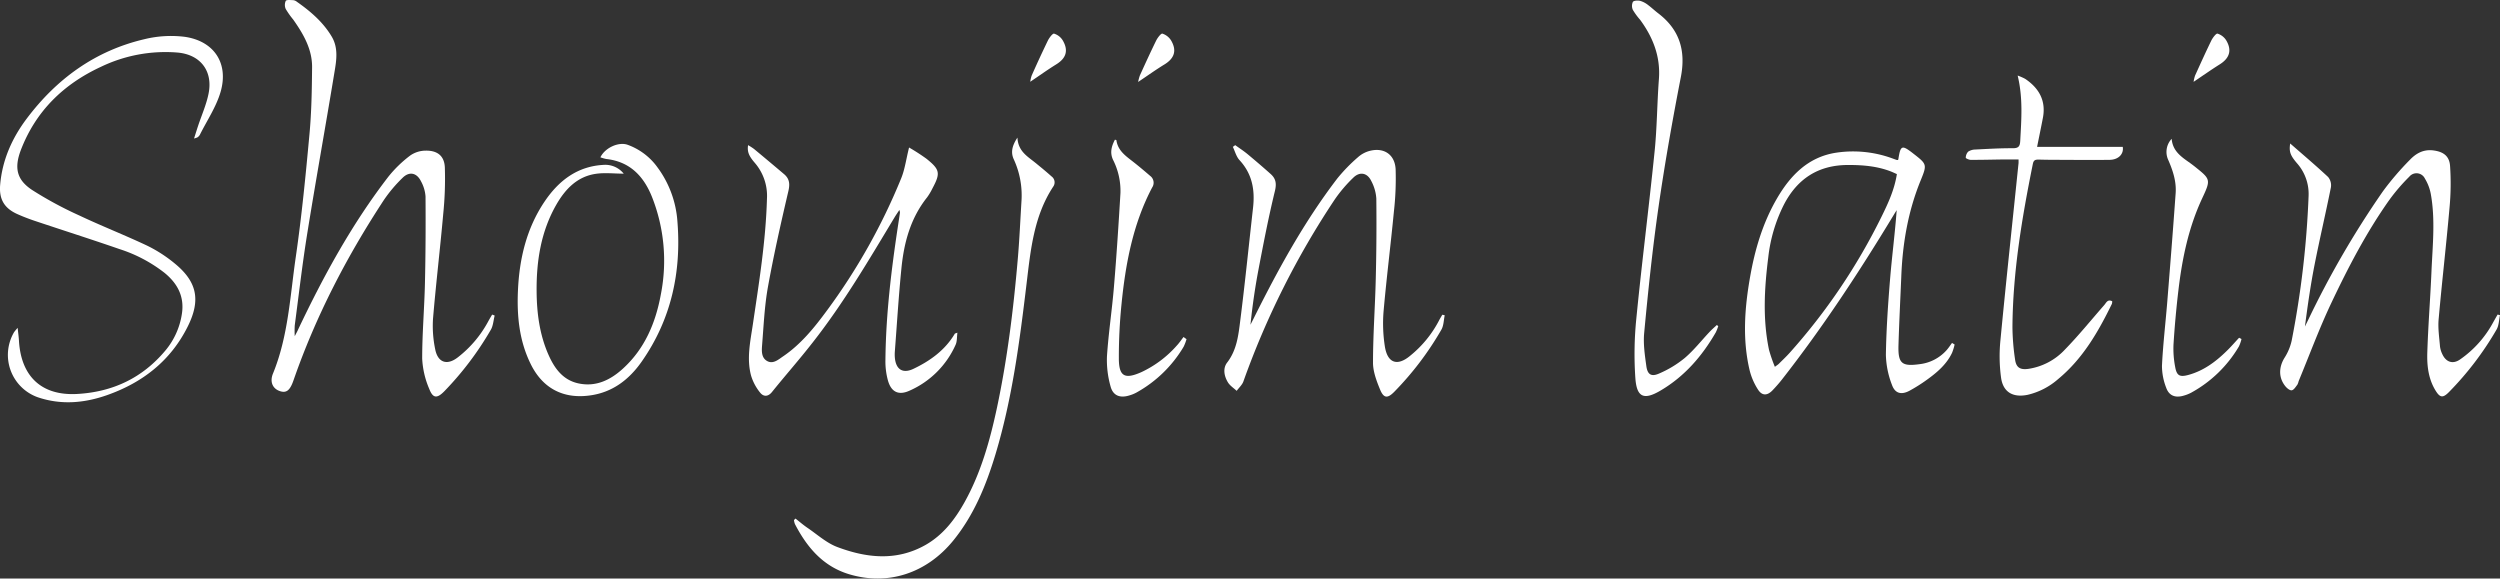 <svg xmlns="http://www.w3.org/2000/svg" viewBox="0 0 964.56 223.2"><rect x="0" y="0" width="964.56" height="223.2" fill="#333333" stroke="none"/><defs><style>.cls-1{fill:#fff;}</style></defs><g id="图层_2" data-name="图层 2"><g id="图层_1-2" data-name="图层 1"><g id="DryqkA.tif"><path class="cls-1" d="M190.86,121.75c-.49,1.86-.58,4-1.52,5.54a121.25,121.25,0,0,1-17.87,23.63c-2.83,2.89-4.41,2.85-5.85-.86a33.45,33.45,0,0,1-2.73-11.75c0-9.63.83-19.26,1.06-28.9.26-11.2.31-22.42.23-33.62a14.26,14.26,0,0,0-1.78-5.9c-1.64-3.27-4.51-3.84-7.08-1.27a54.88,54.88,0,0,0-7.21,8.55C133.78,99,121.83,122,113.24,146.75c-1.35,3.88-2.73,5-5.25,4.15-2.72-.91-4-3.47-2.67-6.76,5.92-14.48,6.61-30,8.82-45.13,2.28-15.7,3.81-31.52,5.27-47.32.79-8.52.92-17.11,1-25.68.08-7-3.36-12.9-7.29-18.47a31.8,31.8,0,0,1-2.87-4.06,3.82,3.82,0,0,1,0-3.14c.34-.51,1.91-.3,2.93-.27a2.73,2.73,0,0,1,1.35.6c5.28,3.71,10.15,7.87,13.48,13.49,2.6,4.4,1.79,9.25,1,13.9-3.4,20.66-7.12,41.26-10.45,61.94-1.9,11.81-3.27,23.7-4.84,35.57a36.72,36.72,0,0,0,0,4.15c.62-1.24,1-1.85,1.25-2.47,9.85-20.77,20.84-40.89,34.93-59.15A47.11,47.11,0,0,1,158.27,60a10.58,10.58,0,0,1,6-1.88c4.47-.06,7.15,2,7.36,6.44A133.73,133.73,0,0,1,171,82.63c-1.2,13.49-2.81,26.94-3.94,40.44a44.26,44.26,0,0,0,.84,11.64c1,5.2,4.57,6.41,8.74,3.16a43.59,43.59,0,0,0,11.57-13.58c.54-1,1.12-2,1.68-2.92Z"/><path class="cls-1" d="M732.27,61.72a1.11,1.11,0,0,0,.15-.23c.84-5.47,1.36-5.68,5.69-2.31,5.34,4.16,5.47,4.21,2.93,10.43-4.88,11.93-7,24.39-7.48,37.18-.37,8.81-.82,17.61-1.08,26.42-.2,7,1.24,8.26,8.19,7.29a16.43,16.43,0,0,0,10.39-5.42c.76-.86,1.39-1.84,2.08-2.77l1,.61a20.41,20.41,0,0,1-1,3.23c-2.15,4.5-5.85,7.61-9.79,10.44a62.34,62.34,0,0,1-6.53,4.12c-3.17,1.73-5.66,1.17-6.86-2.23a34.11,34.11,0,0,1-2.34-11.59c.15-9.71.82-19.43,1.61-29.12.73-8.85,1.89-17.66,2.56-26.7-.44.71-.88,1.42-1.31,2.13-13.23,21.85-27.25,43.16-43,63.28-1.13,1.44-2.35,2.81-3.61,4.13-2,2.08-4,2.16-5.56-.25a24.62,24.62,0,0,1-3.25-7.45c-2.84-11.95-1.94-24,.14-35.9,1.86-10.7,4.9-21,10.42-30.48,5.17-8.87,12-15.9,22.64-17.59a44.06,44.06,0,0,1,22.12,2.27c.47.17.93.35,1.4.5A1.43,1.43,0,0,0,732.27,61.72Zm-47.48,79.81c.94-.71,1.23-.87,1.46-1.1,1.41-1.41,2.88-2.78,4.21-4.26a232.67,232.67,0,0,0,35.47-52.55c2.56-5.19,5-10.45,5.93-16.45-.91-.4-1.72-.79-2.56-1.11-5.3-2-10.84-2.43-16.44-2.4C701.49,63.71,693.41,69,688.25,79a59.52,59.52,0,0,0-6,20.21c-1.51,11.92-2.21,23.85.27,35.74A57.19,57.19,0,0,0,684.79,141.53Z"/><path class="cls-1" d="M883.61,55.36c5.21,4.55,10,8.61,14.62,12.92a5,5,0,0,1,1.09,4c-2,10-4.36,20-6.33,30-1.53,7.81-2.66,15.71-3.69,23.7l1.2-2.44a356.58,356.58,0,0,1,28.91-49.76A109.27,109.27,0,0,1,929.8,61.66c2.25-2.36,5-4,8.65-3.67,4,.42,6.53,2,6.84,5.95a100.45,100.45,0,0,1-.22,16.36c-1.26,14.32-2.92,28.6-4.19,42.92-.3,3.44.25,7,.53,10.44a9.34,9.34,0,0,0,.94,3.07c1.42,3,4,3.87,6.74,2a41,41,0,0,0,12.84-14.37c.56-1,1.13-2,1.7-3l.93.23c-.42,1.87-.41,4-1.34,5.58a120,120,0,0,1-18.4,24.15c-2.33,2.33-3.44,2.15-5.19-.74-2.7-4.44-3.27-9.47-3.12-14.44.32-10.47,1.17-20.92,1.61-31.38.43-10,1.53-20-.25-29.87a17.58,17.58,0,0,0-2.29-6,3.58,3.58,0,0,0-6-.73,72.81,72.81,0,0,0-7.78,9.06c-8.76,12.4-15.76,25.83-22.24,39.5-4.69,9.89-8.49,20.2-12.68,30.32a6,6,0,0,1-.51,1.4c-.64.81-1.34,2-2.13,2.14s-1.91-.83-2.53-1.6c-2.62-3.26-2.52-7.28-.32-10.88a20.58,20.58,0,0,0,2.77-6.56,361.33,361.33,0,0,0,6.55-55.93,17.88,17.88,0,0,0-4.47-12.62C883.64,59.94,883.12,58.52,883.61,55.36Z"/><path class="cls-1" d="M476.57,56c1.6,1.15,3.26,2.22,4.77,3.47,3,2.5,6,5.06,8.9,7.65,2.05,1.82,2.34,3.75,1.64,6.63-2.4,9.84-4.33,19.8-6.23,29.75-1.38,7.17-2.43,14.4-3.19,21.8l1.12-2.22C493,104.17,503.1,85.65,516,68.81a65,65,0,0,1,8-8.21,11,11,0,0,1,4.57-2.41c5.43-1.35,9.62,1.44,9.9,7.15a113.59,113.59,0,0,1-.68,16.38c-1.24,12.91-2.87,25.78-4,38.7a57.52,57.52,0,0,0,.51,13.17c1,6.54,4.83,7.86,9.86,3.6a42.9,42.9,0,0,0,11-13.44c.4-.8.88-1.55,1.32-2.33l.93.23c-.41,1.88-.39,4-1.31,5.58a118.76,118.76,0,0,1-18.22,24c-2.52,2.54-4,2.47-5.39-.88s-2.76-7-2.75-10.46c0-10.72.8-21.43,1.06-32.14q.39-15.57.22-31.15a16.69,16.69,0,0,0-2-6.86c-1.54-3.13-4.46-3.62-6.92-1.15A54.68,54.68,0,0,0,515,76.93a319.9,319.9,0,0,0-35.26,70.22c-.48,1.36-1.72,2.44-2.6,3.65-1.16-1.09-2.61-2-3.4-3.31-1.44-2.39-2-5.36-.29-7.59,3.75-4.85,4.36-10.59,5.07-16.21,1.84-14.5,3.3-29.06,4.94-43.59.76-6.83-.32-13-5.22-18.31-1.25-1.34-1.74-3.39-2.58-5.12Z"/><path class="cls-1" d="M74.87,53.44c.62-1.94,1.07-3.43,1.57-4.92,1.36-4.08,3.14-8.07,4-12.26,1.85-8.85-3.12-15.29-12.14-16A57.44,57.44,0,0,0,39,25.75C24.48,32.47,13.77,42.89,8,58,5.49,64.74,6.38,69.3,12.35,73.27A143.53,143.53,0,0,0,30.5,83.09c8.63,4.09,17.55,7.57,26.19,11.65a53.52,53.52,0,0,1,10.47,6.7c8.87,7.15,10.37,14.23,5.32,24.44-6.6,13.31-17.48,21.77-31.29,26.61-8.75,3.06-17.71,3.83-26.68.76a17.34,17.34,0,0,1-9.08-25.09,20.21,20.21,0,0,1,1.38-1.66c.21,2.05.42,3.47.5,4.89C8.09,145.2,16,152.76,29.76,152s25.26-6.2,34.12-16.84A28.69,28.69,0,0,0,70.19,121c1-6.59-1.72-11.65-6.69-15.71a55.8,55.8,0,0,0-17.34-9.17c-10.91-3.78-21.92-7.28-32.88-10.95-2.28-.77-4.53-1.64-6.73-2.63C1.59,80.27-.4,76.8.06,71.32c.81-9.56,4.56-18,10.26-25.57C21.91,30.36,36.76,19.57,55.68,15.13a43.16,43.16,0,0,1,15.55-.93c11.43,1.62,17.11,10.31,13.85,21.35-1.71,5.79-5.25,11-8,16.51a3.19,3.19,0,0,1-.85.91A6.58,6.58,0,0,1,74.87,53.44Z"/><path class="cls-1" d="M288.62,56a21,21,0,0,1,2.31,1.48q5.86,4.86,11.67,9.78c2,1.75,2.22,3.71,1.58,6.45-2.87,12.28-5.66,24.61-7.89,37-1.33,7.41-1.65,15-2.26,22.55-.17,2.2-.29,4.82,2,6.06s4.31-.61,6.1-1.82c6.93-4.7,12.11-11.14,17-17.8a235.2,235.2,0,0,0,28.61-51c1.4-3.48,1.88-7.34,3-11.79a78.29,78.29,0,0,1,6.7,4.33c5.26,4.22,5.47,5.57,2.29,11.51a22.6,22.6,0,0,1-2.05,3.42c-6.37,8-8.9,17.41-9.88,27.28-1.08,10.75-1.73,21.54-2.56,32.32a14.68,14.68,0,0,0,0,2c.33,4.74,3,6.55,7.24,4.51,6.46-3.09,12.16-7.2,15.91-13.53.07-.11.28-.12,1-.4-.23,1.74-.1,3.36-.69,4.66a34.76,34.76,0,0,1-17.8,17.73c-4.14,1.88-7,.58-8.28-3.83a27.93,27.93,0,0,1-1-8.1c.17-17.42,2.27-34.67,4.87-51.86.25-1.65.51-3.29.74-4.93A5.63,5.63,0,0,0,347,81c-.71,1.1-1.26,1.88-1.76,2.7-10,16.59-19.8,33.34-31.82,48.61-5,6.41-10.42,12.55-15.54,18.9-1.58,2-3.36,1.84-4.59.29a19,19,0,0,1-3.53-6.66c-1.72-6.53-.28-13.06.69-19.55,2.38-16.12,5-32.21,5.46-48.55a19.49,19.49,0,0,0-4.77-14C288.79,60,288.29,58.43,288.62,56Z"/><path class="cls-1" d="M231.64,60.7c1.81-3.73,7.06-6.06,10.5-4.84a24.38,24.38,0,0,1,11.56,8.75,39.66,39.66,0,0,1,7.66,20.78c1.59,19.62-2.4,37.9-13.81,54.17-4.83,6.88-11.22,11.82-19.88,13-10.42,1.47-18.42-2.8-23-12.29-4.36-8.92-5.27-18.49-4.83-28.21.55-12.22,3.29-23.88,10.21-34.2,5.55-8.27,12.89-13.87,23.3-14.27A9.15,9.15,0,0,1,240.65,67c-3.74,0-7.42-.46-10.94.09-7.05,1.1-11.59,5.87-15,11.76-6,10.41-7.77,21.82-7.67,33.62.07,8.46,1.17,16.76,4.65,24.57,2.28,5.1,5.47,9.5,11.26,10.83,6.78,1.55,12.46-1.16,17.34-5.6,8.5-7.72,12.7-17.77,14.7-28.78A66.91,66.91,0,0,0,251.56,76c-3.19-8-8.51-13.64-17.62-14.65A16.26,16.26,0,0,1,231.64,60.7Z"/><path class="cls-1" d="M306.92,200.07c1.56,1.22,3.06,2.53,4.69,3.63,3.75,2.55,7.28,5.79,11.43,7.35,11.29,4.25,22.84,5.53,34-.77,6.8-3.85,11.4-9.86,15.13-16.56,6.33-11.38,9.77-23.77,12.48-36.39,4-18.81,6.34-37.86,8-57,.67-7.62,1-15.27,1.47-22.9a33.22,33.22,0,0,0-3-16c-1.22-2.7-.61-5.26,1.43-8.34.25,5.25,3.83,7.22,6.85,9.66,2.13,1.73,4.25,3.46,6.29,5.3a2.83,2.83,0,0,1,.64,4c-7.46,11.35-8.69,24.39-10.25,37.36-2.66,22.2-5.52,44.38-12,65.87-3.6,11.91-8.25,23.35-16.19,33.16-10.35,12.79-25.35,17.65-40.38,13.08-10-3.05-16.16-10.38-20.79-19.28a6.3,6.3,0,0,1-.39-1.58Z"/><path class="cls-1" d="M814.94,116.23a3.32,3.32,0,0,1-.12,1c-5.28,10.83-11.23,21.17-20.71,29a27.18,27.18,0,0,1-11.85,6.11c-5.59,1.13-9.42-1-10.2-6.62a61.83,61.83,0,0,1-.25-14.39c2.19-22.83,4.65-45.64,7-68.46,0-.32,0-.65,0-1.35-1.85,0-3.64,0-5.44,0-4.33.05-8.65.17-13,.16-.68,0-1.94-.57-1.93-.82a3.49,3.49,0,0,1,.93-2.35,5.24,5.24,0,0,1,2.78-.82c4.82-.24,9.65-.53,14.47-.5,2.27,0,2.73-.83,2.84-2.89.43-8.2,1.11-16.39-1-25.15a21.21,21.21,0,0,1,2.9,1.27c5.38,3.62,8.11,8.47,6.83,15.09-.7,3.66-1.46,7.31-2.23,11.16h33.05c.47,2.78-1.69,4.94-5,5-5.75.08-11.49.05-17.24,0-3.41,0-6.83,0-10.24-.1-1.24,0-1.91.2-2.2,1.64-4.2,20.8-7.73,41.69-7.88,63a90.76,90.76,0,0,0,1,12.41c.42,3.25,2,4.16,5.26,3.68a24.09,24.09,0,0,0,13.9-7.34c5.32-5.45,10.13-11.41,15.16-17.15C812.63,116.89,813.09,115.31,814.94,116.23Z"/><path class="cls-1" d="M662.94,125.84a17.2,17.2,0,0,1-.94,2.39c-5.28,9.15-12,16.94-21.21,22.39-6.5,3.86-9.31,2.76-9.83-4.76a135.65,135.65,0,0,1,.37-22.89c2.1-21.34,4.82-42.62,7-64,1-9.42,1-18.93,1.71-28.38.68-8.71-2.24-16.15-7.28-23A25.3,25.3,0,0,1,630,3.82a3.68,3.68,0,0,1,0-3.08c.34-.54,1.9-.62,2.81-.41a9,9,0,0,1,3.05,1.6c1.34,1,2.54,2.15,3.86,3.16,8.31,6.31,10.77,14.44,8.79,24.65-3.23,16.64-6.2,33.34-8.61,50.11-2.32,16.11-4,32.33-5.53,48.53-.41,4.24.24,8.63.83,12.89.45,3.24,1.92,4.18,4.91,2.85a40.85,40.85,0,0,0,9.91-6c3.52-3,6.42-6.73,9.62-10.11.87-.93,1.84-1.75,2.77-2.62Z"/><path class="cls-1" d="M864.82,130.8a14.1,14.1,0,0,1-1,2.88,48.21,48.21,0,0,1-18.41,17.83,14.45,14.45,0,0,1-3,1.17c-3.15.9-5.57,0-6.65-3.11a23.21,23.21,0,0,1-1.62-8.48c.39-8,1.33-16,2-24.07,1.14-14.17,2.27-28.33,3.28-42.5.32-4.48-1.06-8.69-2.84-12.77a7.38,7.38,0,0,1,1.3-8.19c.47,5.65,5.06,7.64,8.61,10.47,6.44,5.13,6.61,5.13,3.18,12.46-5.28,11.3-7.75,23.3-9.19,35.55q-1.23,10.39-1.89,20.85a37.16,37.16,0,0,0,.64,8.67c.6,3.41,1.77,4,5.09,3.1,5.79-1.58,10.44-5,14.67-9.13,1.72-1.65,3.28-3.48,4.91-5.22Z"/><path class="cls-1" d="M457.79,130.86a18.54,18.54,0,0,1-1.1,2.89,48.42,48.42,0,0,1-18.21,17.7,13.31,13.31,0,0,1-2.76,1.12c-3.6,1.12-6.31.1-7.25-3.53a37.28,37.28,0,0,1-1.38-11.52c.6-9.11,2-18.17,2.73-27.27,1-11.93,1.77-23.87,2.48-35.81a26.57,26.57,0,0,0-2.86-12.77c-1.3-2.8-.57-5.29.73-7.79.31.11.56.15.57.22.5,3.74,3.2,5.81,5.93,7.91,2.43,1.88,4.78,3.86,7.11,5.87a3.27,3.27,0,0,1,.75,4.46c-7.46,14.17-10.29,29.58-11.85,45.27a203.47,203.47,0,0,0-1,20.65c0,7,2.27,8.18,8.71,5.31a41.8,41.8,0,0,0,13.67-10.27c.94-1,1.72-2.18,2.57-3.28Z"/><path class="cls-1" d="M439.12,31.62a17.92,17.92,0,0,1,.67-2.51c2.06-4.52,4.1-9,6.3-13.48.53-1.08,1.87-2.8,2.38-2.66a6.2,6.2,0,0,1,3.34,2.6c2.32,3.89,1.32,6.91-2.48,9.26C446,26.86,442.88,29.11,439.12,31.62Z"/><path class="cls-1" d="M397.49,31.55a13.22,13.22,0,0,1,.56-2.41c2-4.51,4.07-9,6.24-13.48.54-1.09,1.85-2.82,2.4-2.68A6,6,0,0,1,410,15.53c2.37,4,1.33,7-2.61,9.39C404.13,26.94,401,29.2,397.49,31.55Z"/><path class="cls-1" d="M846.34,31.58a13.29,13.29,0,0,1,.57-2.42c2.05-4.52,4.08-9,6.26-13.5.54-1.09,1.86-2.83,2.4-2.69a6.12,6.12,0,0,1,3.34,2.57c2.34,3.92,1.27,7-2.65,9.4C853,27,849.83,29.23,846.34,31.58Z"/></g></g></g></svg>
